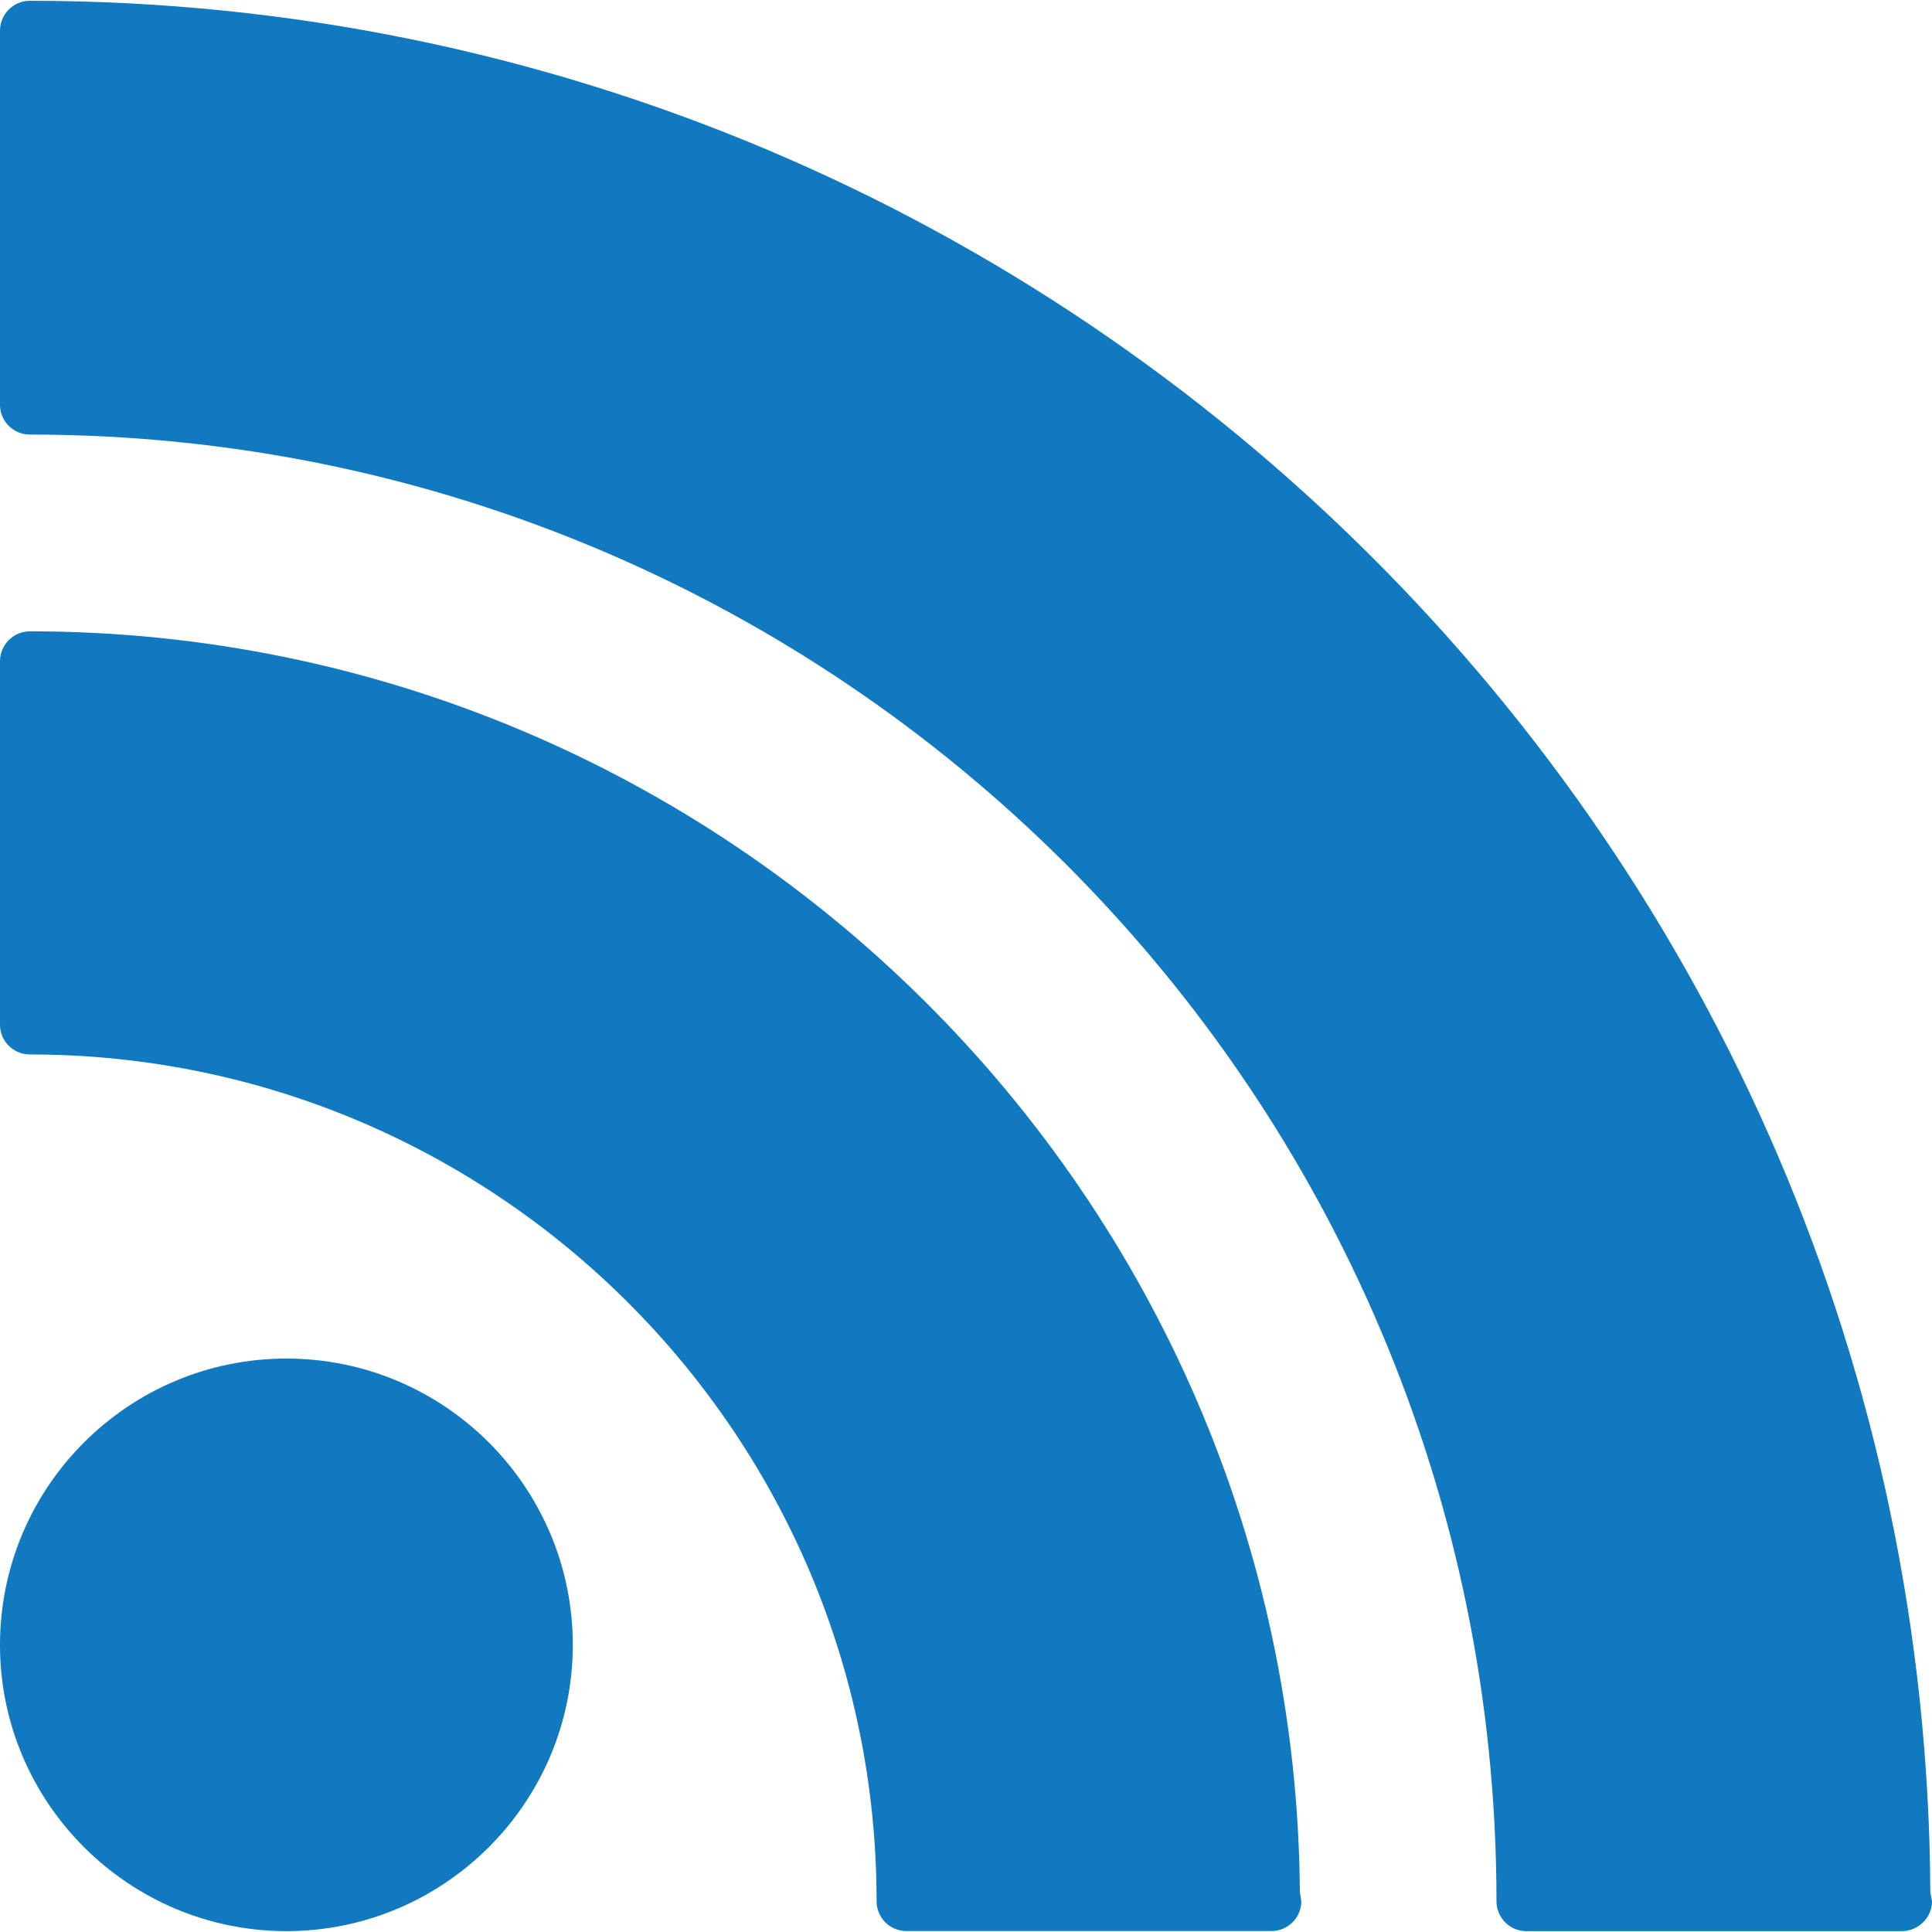 <svg enable-background="new 0 0 24.332 24.332" height="512" viewBox="0 0 24.332 24.332" width="512" xmlns="http://www.w3.org/2000/svg"><g fill="#1079bf"><path d="m3.607 17.11c-1.989 0-3.607 1.616-3.607 3.607 0 1.984 1.618 3.604 3.607 3.604s3.607-1.619 3.607-3.604c0-1.991-1.618-3.607-3.607-3.607z"/><path d="m.375 7.951c-.206 0-.375.169-.375.377v4.578c0 .206.169.374.375.374 5.879 0 10.665 4.784 10.665 10.665 0 .205.166.375.375.375h4.581.016c.209 0 .377-.17.377-.375l-.018-.117c-.066-8.764-7.219-15.877-15.996-15.877z"/><path d="m24.311 23.828c-.065-13.147-10.78-23.818-23.936-23.818-.206 0-.375.169-.375.377v4.711c0 .207.169.375.375.375 10.186 0 18.472 8.287 18.472 18.473 0 .205.168.375.373.375h4.713.02c.205 0 .379-.17.379-.375z"/></g></svg>